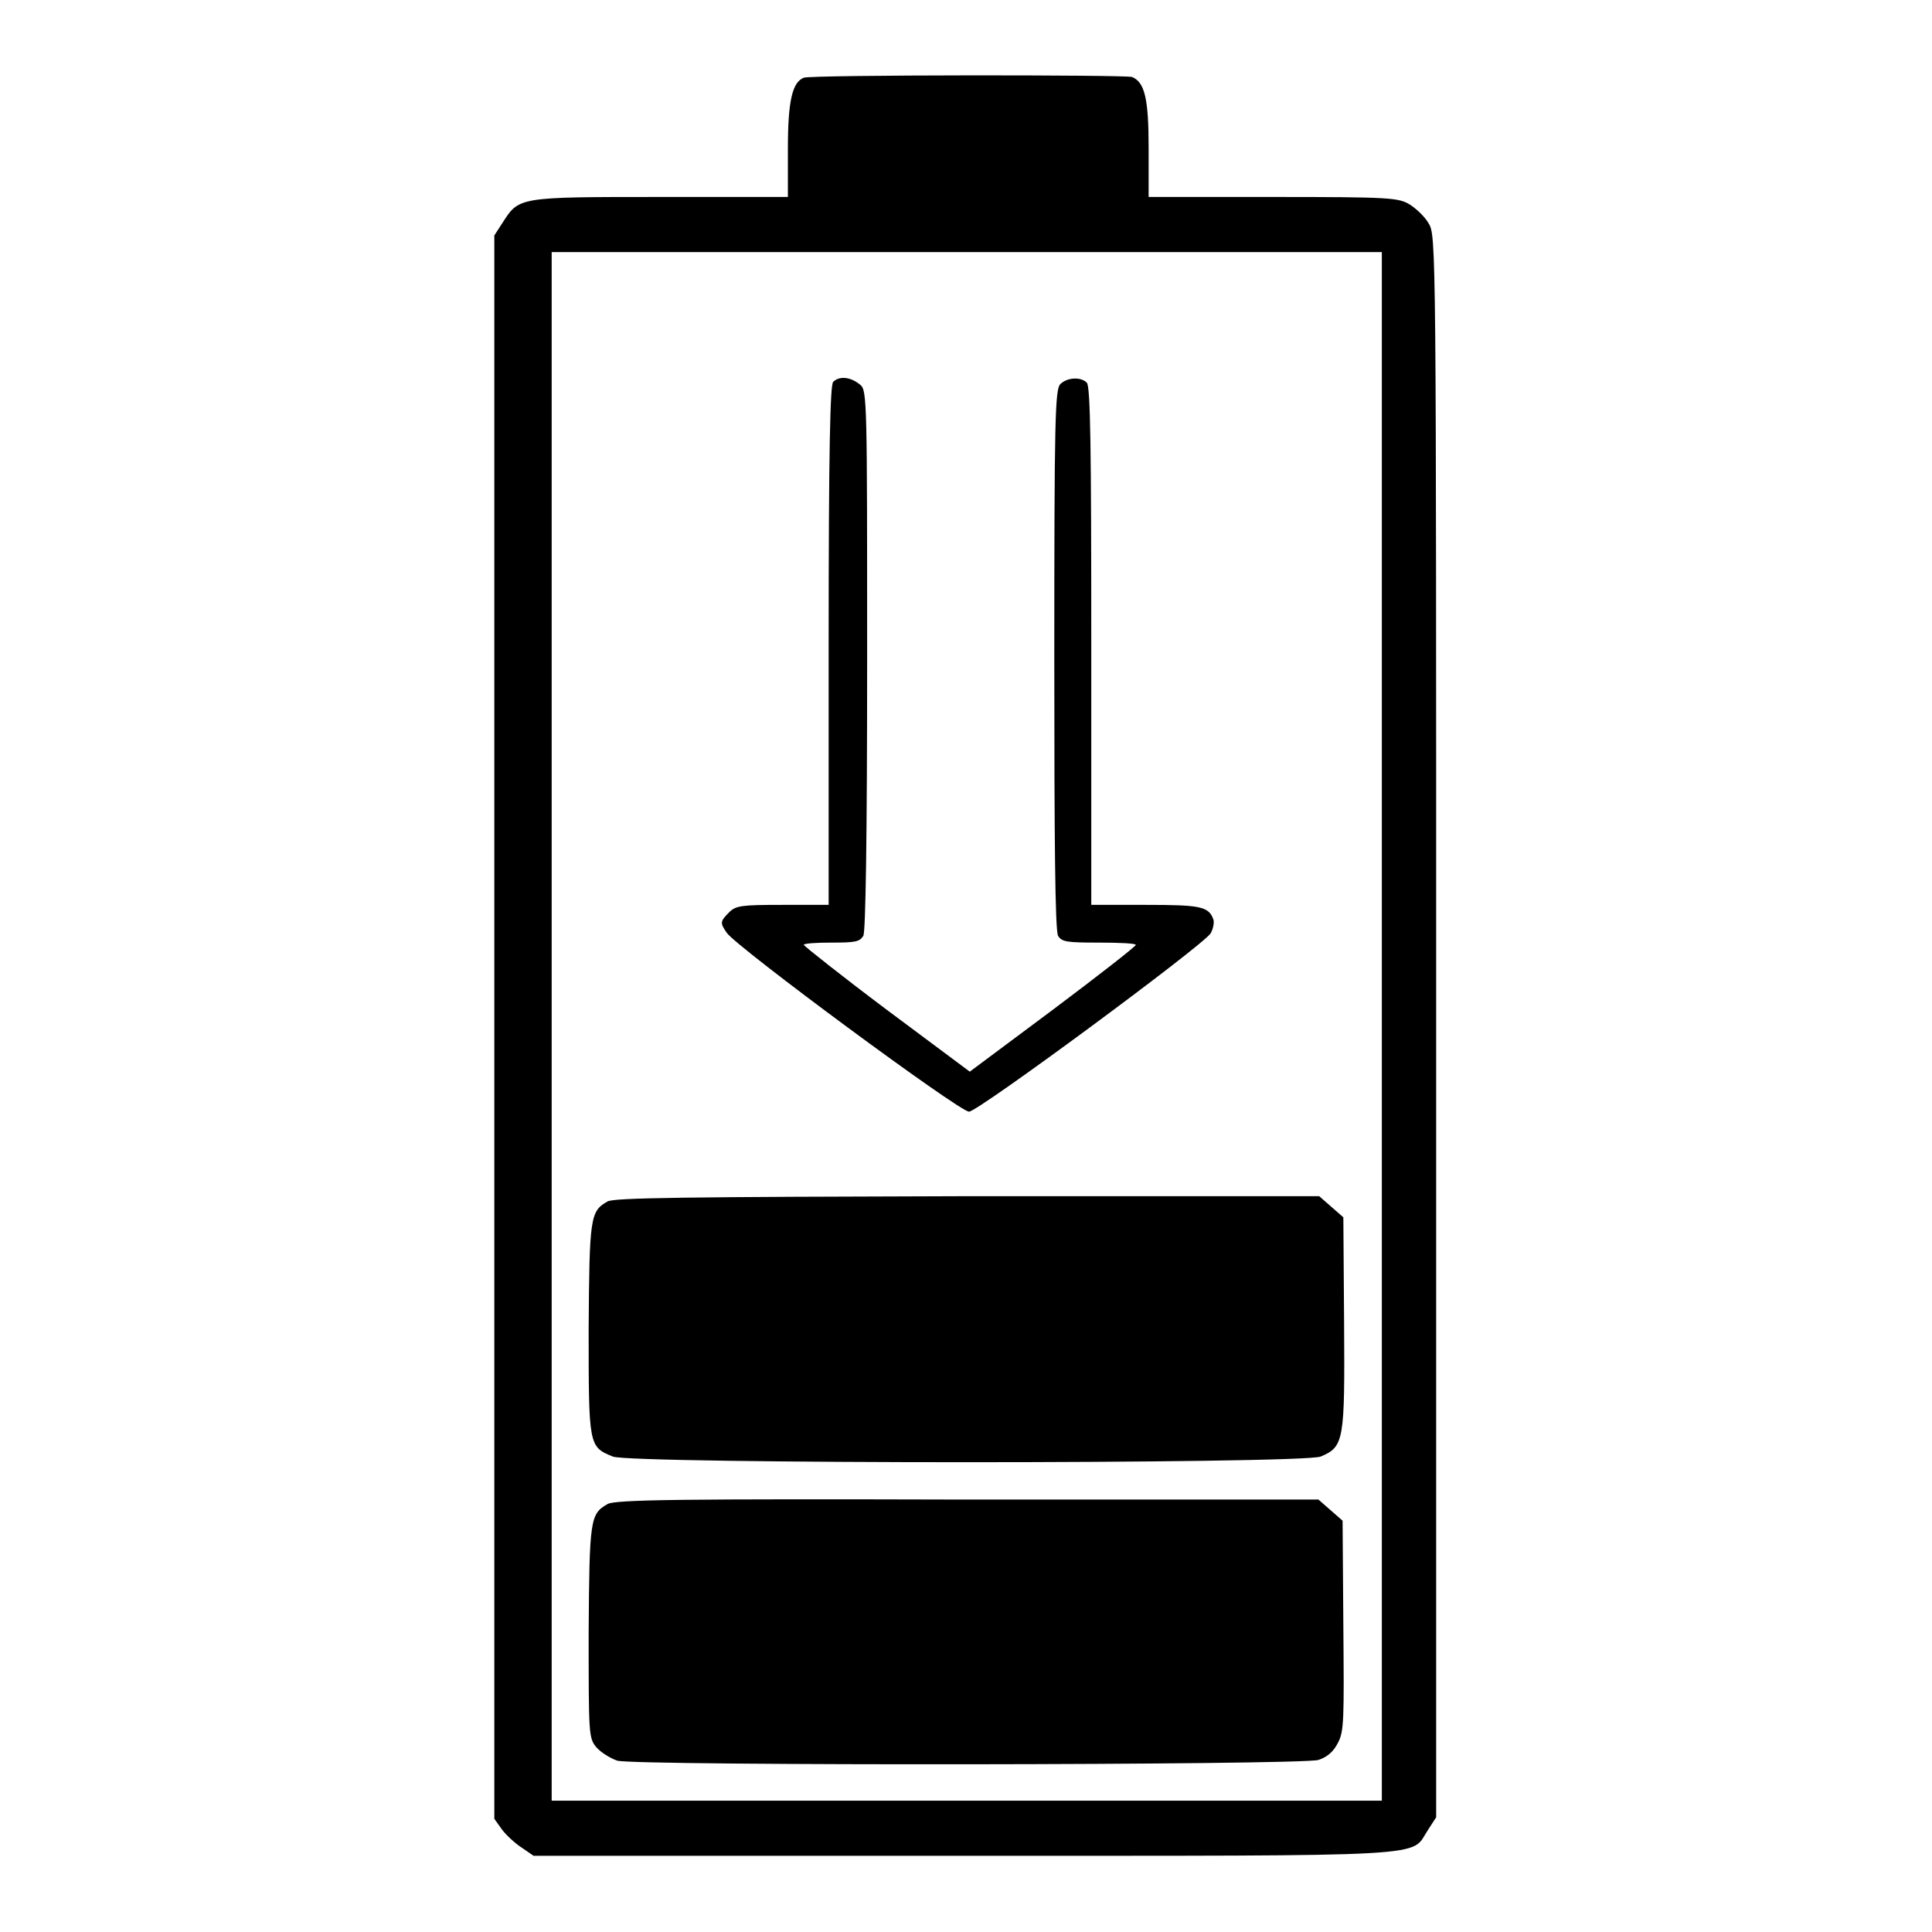 <?xml version="1.0" encoding="utf-8"?>
<!-- Svg Vector Icons : http://www.onlinewebfonts.com/icon -->
<!DOCTYPE svg PUBLIC "-//W3C//DTD SVG 1.1//EN" "http://www.w3.org/Graphics/SVG/1.1/DTD/svg11.dtd">
<svg version="1.1" xmlns="http://www.w3.org/2000/svg" xmlns:xlink="http://www.w3.org/1999/xlink" x="0px" y="0px" viewBox="0 0 256 256" enable-background="new 0 0 256 256" xml:space="preserve">
<g><g><g><path fill="#000000" d="M106.5,10.3c-1.5,0.6-2.1,3-2.1,9.4v6.4H87.5c-18.9,0-18.7,0-20.9,3.4l-1.1,1.7v104.9v104.9l1,1.4c0.5,0.7,1.8,1.9,2.6,2.4l1.6,1.1h57c63.6,0,59.1,0.2,61.5-3.4l1.1-1.7V136.1c0-103.8,0-104.9-1-106.5c-0.5-0.9-1.7-2-2.5-2.5c-1.5-0.9-2.5-1-18.1-1h-16.5v-6.4c0-6.6-0.5-8.8-2.2-9.5C149.1,9.9,107.4,9.9,106.5,10.3z M183.1,136v102.6h-55h-55V136V33.4h55h55V136z"/><path fill="#000000" d="M110.4,50.6c-0.4,0.4-0.6,8.9-0.6,34.9v34.4h-6.1c-5.5,0-6.2,0.1-7.1,1c-1.2,1.2-1.2,1.4-0.3,2.7c1.3,1.9,30.8,23.7,32.1,23.7c1.2,0,30.7-21.8,32-23.6c0.3-0.5,0.5-1.3,0.4-1.8c-0.6-1.8-1.7-2-9-2h-7.2V85.6c0-26-0.1-34.5-0.6-34.9c-0.8-0.8-2.6-0.7-3.5,0.2c-0.7,0.7-0.8,4.6-0.8,36.4c0,23.7,0.1,36,0.5,36.7c0.5,0.8,1.1,0.9,5.4,0.9c2.7,0,4.9,0.1,4.9,0.3c0,0.2-5,4.1-11,8.6l-11,8.2l-11-8.2c-6-4.5-10.9-8.4-11-8.6c0-0.2,1.7-0.3,3.7-0.3c3.1,0,3.7-0.1,4.2-0.9c0.3-0.6,0.5-13,0.5-36.6c0-33.9,0-35.7-0.9-36.4C112.7,49.9,111.2,49.8,110.4,50.6z"/><path fill="#000000" d="M80.5,159.2c-2.3,1.3-2.4,2.1-2.5,16.9c0,15.5,0,15.6,3.2,16.9c2.4,1,91.3,1,93.8,0c3.1-1.3,3.2-2.1,3.1-17.7l-0.1-14l-1.6-1.4l-1.6-1.4h-46.6C90.5,158.6,81.4,158.7,80.5,159.2z"/><path fill="#000000" d="M80.5,199.3c-2.3,1.3-2.4,2-2.5,17c0,13.4,0,14,1,15.2c0.6,0.7,1.9,1.5,2.8,1.8c2.7,0.7,90.7,0.6,92.9-0.1c1.2-0.4,2-1.1,2.6-2.3c0.8-1.5,0.8-3.1,0.7-15.5l-0.1-13.9l-1.6-1.4l-1.6-1.4h-46.6C90.5,198.6,81.4,198.7,80.5,199.3z"/></g></g></g>
</svg>